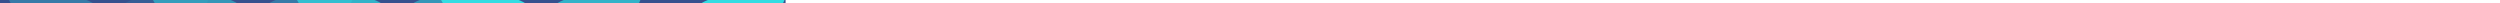 <svg xmlns="http://www.w3.org/2000/svg" xmlns:xlink="http://www.w3.org/1999/xlink" width="2966" height="4" viewBox="0 0 2966 4"><defs><clipPath id="clip-path"><rect id="Ret&#xE2;ngulo_2410" data-name="Ret&#xE2;ngulo 2410" width="2966" height="4" transform="translate(-19240 490)" fill="#fff"></rect></clipPath></defs><g id="Grupo_de_m&#xE1;scara_43" data-name="Grupo de m&#xE1;scara 43" transform="translate(19240 -490)" clip-path="url(#clip-path)"><rect id="Ret&#xE2;ngulo_2409" data-name="Ret&#xE2;ngulo 2409" width="1094" height="18" transform="translate(-19402 487)" fill="#37508e"></rect><g id="logo_MysticElementos" transform="translate(-19402 487)"><path id="Caminho_15463" data-name="Caminho 15463" d="M390.113,225.657l-163,362.152h81.1a38.612,38.612,0,0,0,35.216-22.786L508.1,198.08H432.008a45.625,45.625,0,0,0-41.892,27.568Z" transform="translate(-97.707 -197.989)" fill="#32dde3" opacity="0.1"></path><path id="Caminho_15464" data-name="Caminho 15464" d="M216.647,392.46l-98-169.88c-8.854-15.35-24.3-24.66-40.916-24.66H0L96.788,368.358c9.686,15.1,25.509,24.1,42.4,24.1Z" transform="translate(0 -197.92)" fill="#32dde3" opacity="0.1"></path><path id="Caminho_15465" data-name="Caminho 15465" d="M690.053,225.657l-163,362.152h81.1a38.608,38.608,0,0,0,35.218-22.79L808.037,198.08H731.954a45.627,45.627,0,0,0-41.9,27.574Z" transform="translate(-226.748 -197.989)" fill="#32dde3" opacity="0.3"></path><path id="Caminho_15466" data-name="Caminho 15466" d="M516.593,392.46l-98-169.88c-8.854-15.35-24.3-24.66-40.916-24.66H299.94l96.788,170.438c9.686,15.1,25.509,24.1,42.4,24.1Z" transform="translate(-129.04 -197.92)" fill="#32dde3" opacity="0.3"></path><path id="Caminho_15467" data-name="Caminho 15467" d="M990,225.657,827,587.809h81.1a38.6,38.6,0,0,0,35.218-22.793L1107.981,198.08H1031.9A45.626,45.626,0,0,0,990,225.654Z" transform="translate(-355.792 -197.989)" fill="#32dde3" opacity="0.5"></path><path id="Caminho_15468" data-name="Caminho 15468" d="M816.533,392.46,718.519,222.58c-8.86-15.35-24.307-24.66-40.915-24.66H599.88l96.789,170.438c9.686,15.1,25.509,24.1,42.4,24.1Z" transform="translate(-258.08 -197.92)" fill="#32dde3" opacity="0.5"></path><path id="Caminho_15469" data-name="Caminho 15469" d="M1289.927,225.657l-163,362.152h81.1a38.6,38.6,0,0,0,35.22-22.793L1407.91,198.08h-76.076a45.633,45.633,0,0,0-41.906,27.575Z" transform="translate(-484.829 -197.989)" fill="#32dde3" opacity="0.7"></path><path id="Caminho_15470" data-name="Caminho 15470" d="M1116.477,392.46l-98.036-169.88c-8.854-15.35-24.307-24.66-40.916-24.66h-77.7l96.788,170.438c9.686,15.1,25.509,24.1,42.391,24.1Z" transform="translate(-387.125 -197.92)" fill="#32dde3" opacity="0.7"></path><path id="Caminho_15471" data-name="Caminho 15471" d="M1589.925,225.657,1426.93,587.809h81.1a38.616,38.616,0,0,0,35.218-22.787L1707.917,198.08H1631.8a45.637,45.637,0,0,0-41.872,27.577Z" transform="translate(-613.893 -197.989)" fill="#32dde3"></path><path id="Caminho_15472" data-name="Caminho 15472" d="M1416.426,392.46l-98-169.88c-8.855-15.35-24.307-24.66-40.917-24.66H1199.79l96.788,170.438c9.686,15.1,25.51,24.1,42.391,24.1Z" transform="translate(-516.174 -197.92)" fill="#32dde3"></path></g></g></svg>